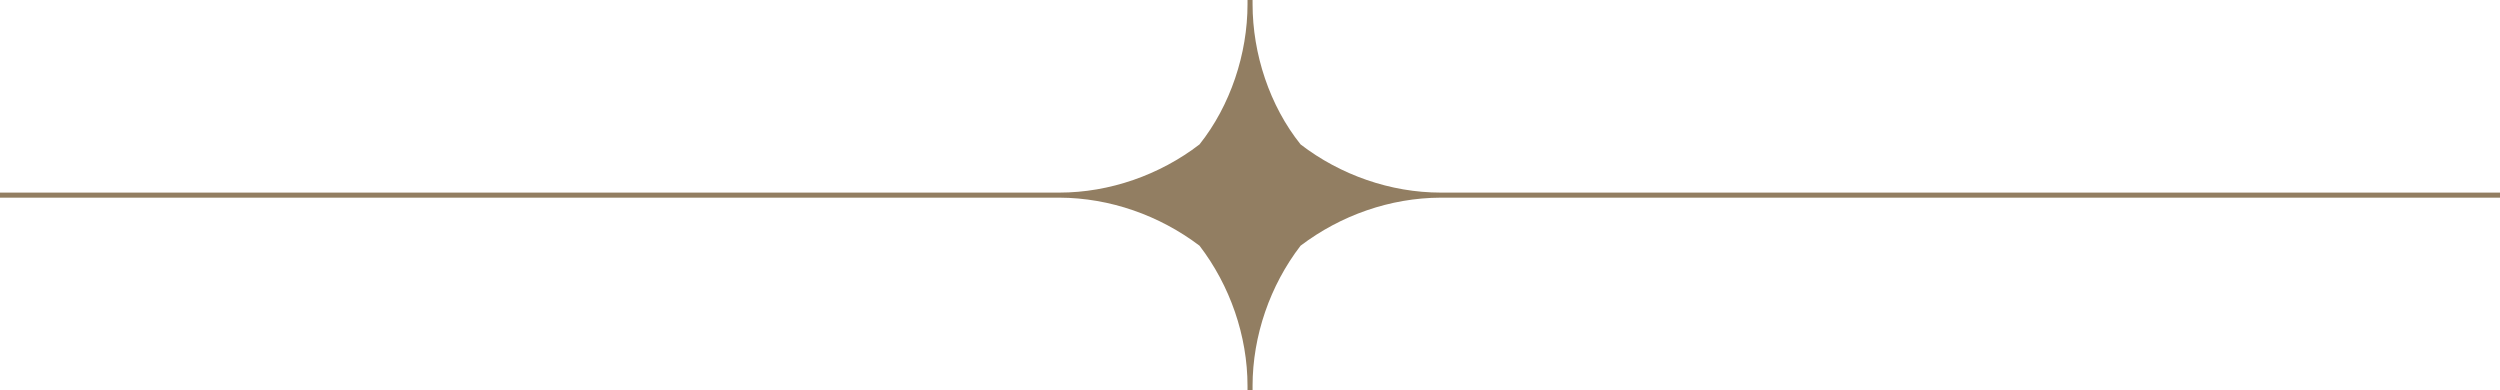 <?xml version="1.0" encoding="UTF-8" standalone="no"?><svg xmlns="http://www.w3.org/2000/svg" xmlns:xlink="http://www.w3.org/1999/xlink" fill="#000000" height="77.2" preserveAspectRatio="xMidYMid meet" version="1" viewBox="0.0 0.0 494.4 77.2" width="494.4" zoomAndPan="magnify"><g id="change1_1"><path d="M285.749,38.089L285.749,38.089l-0.339,0v-0.001h-0.5c-9.91,0.002-19.847-3.486-27.7-9.523 c-6.132-7.653-9.504-17.927-9.5-27.726v-0.5h-0.002V0h-0.998v0.338h-0.001v0.5c0.002,9.796-3.387,20.059-9.498,27.724 c-7.854,6.039-17.793,9.528-27.702,9.526h-0.341h-0.16h-0.339H0v1h209.529c9.975,0.043,19.734,3.492,27.686,9.5 c6.026,7.863,9.496,17.818,9.494,27.75v0.339v0.16v0.34h1.001v-0.34v-0.16v-0.339h-0.002c0-0.008,0-0.015,0-0.022 c0.005-9.912,3.463-19.878,9.491-27.724c7.955-6.025,17.727-9.465,27.714-9.504c0.107,0,0.225,0,0.336,0h0.5h208.67v-1H285.749z" fill="#927e62"/></g></svg>